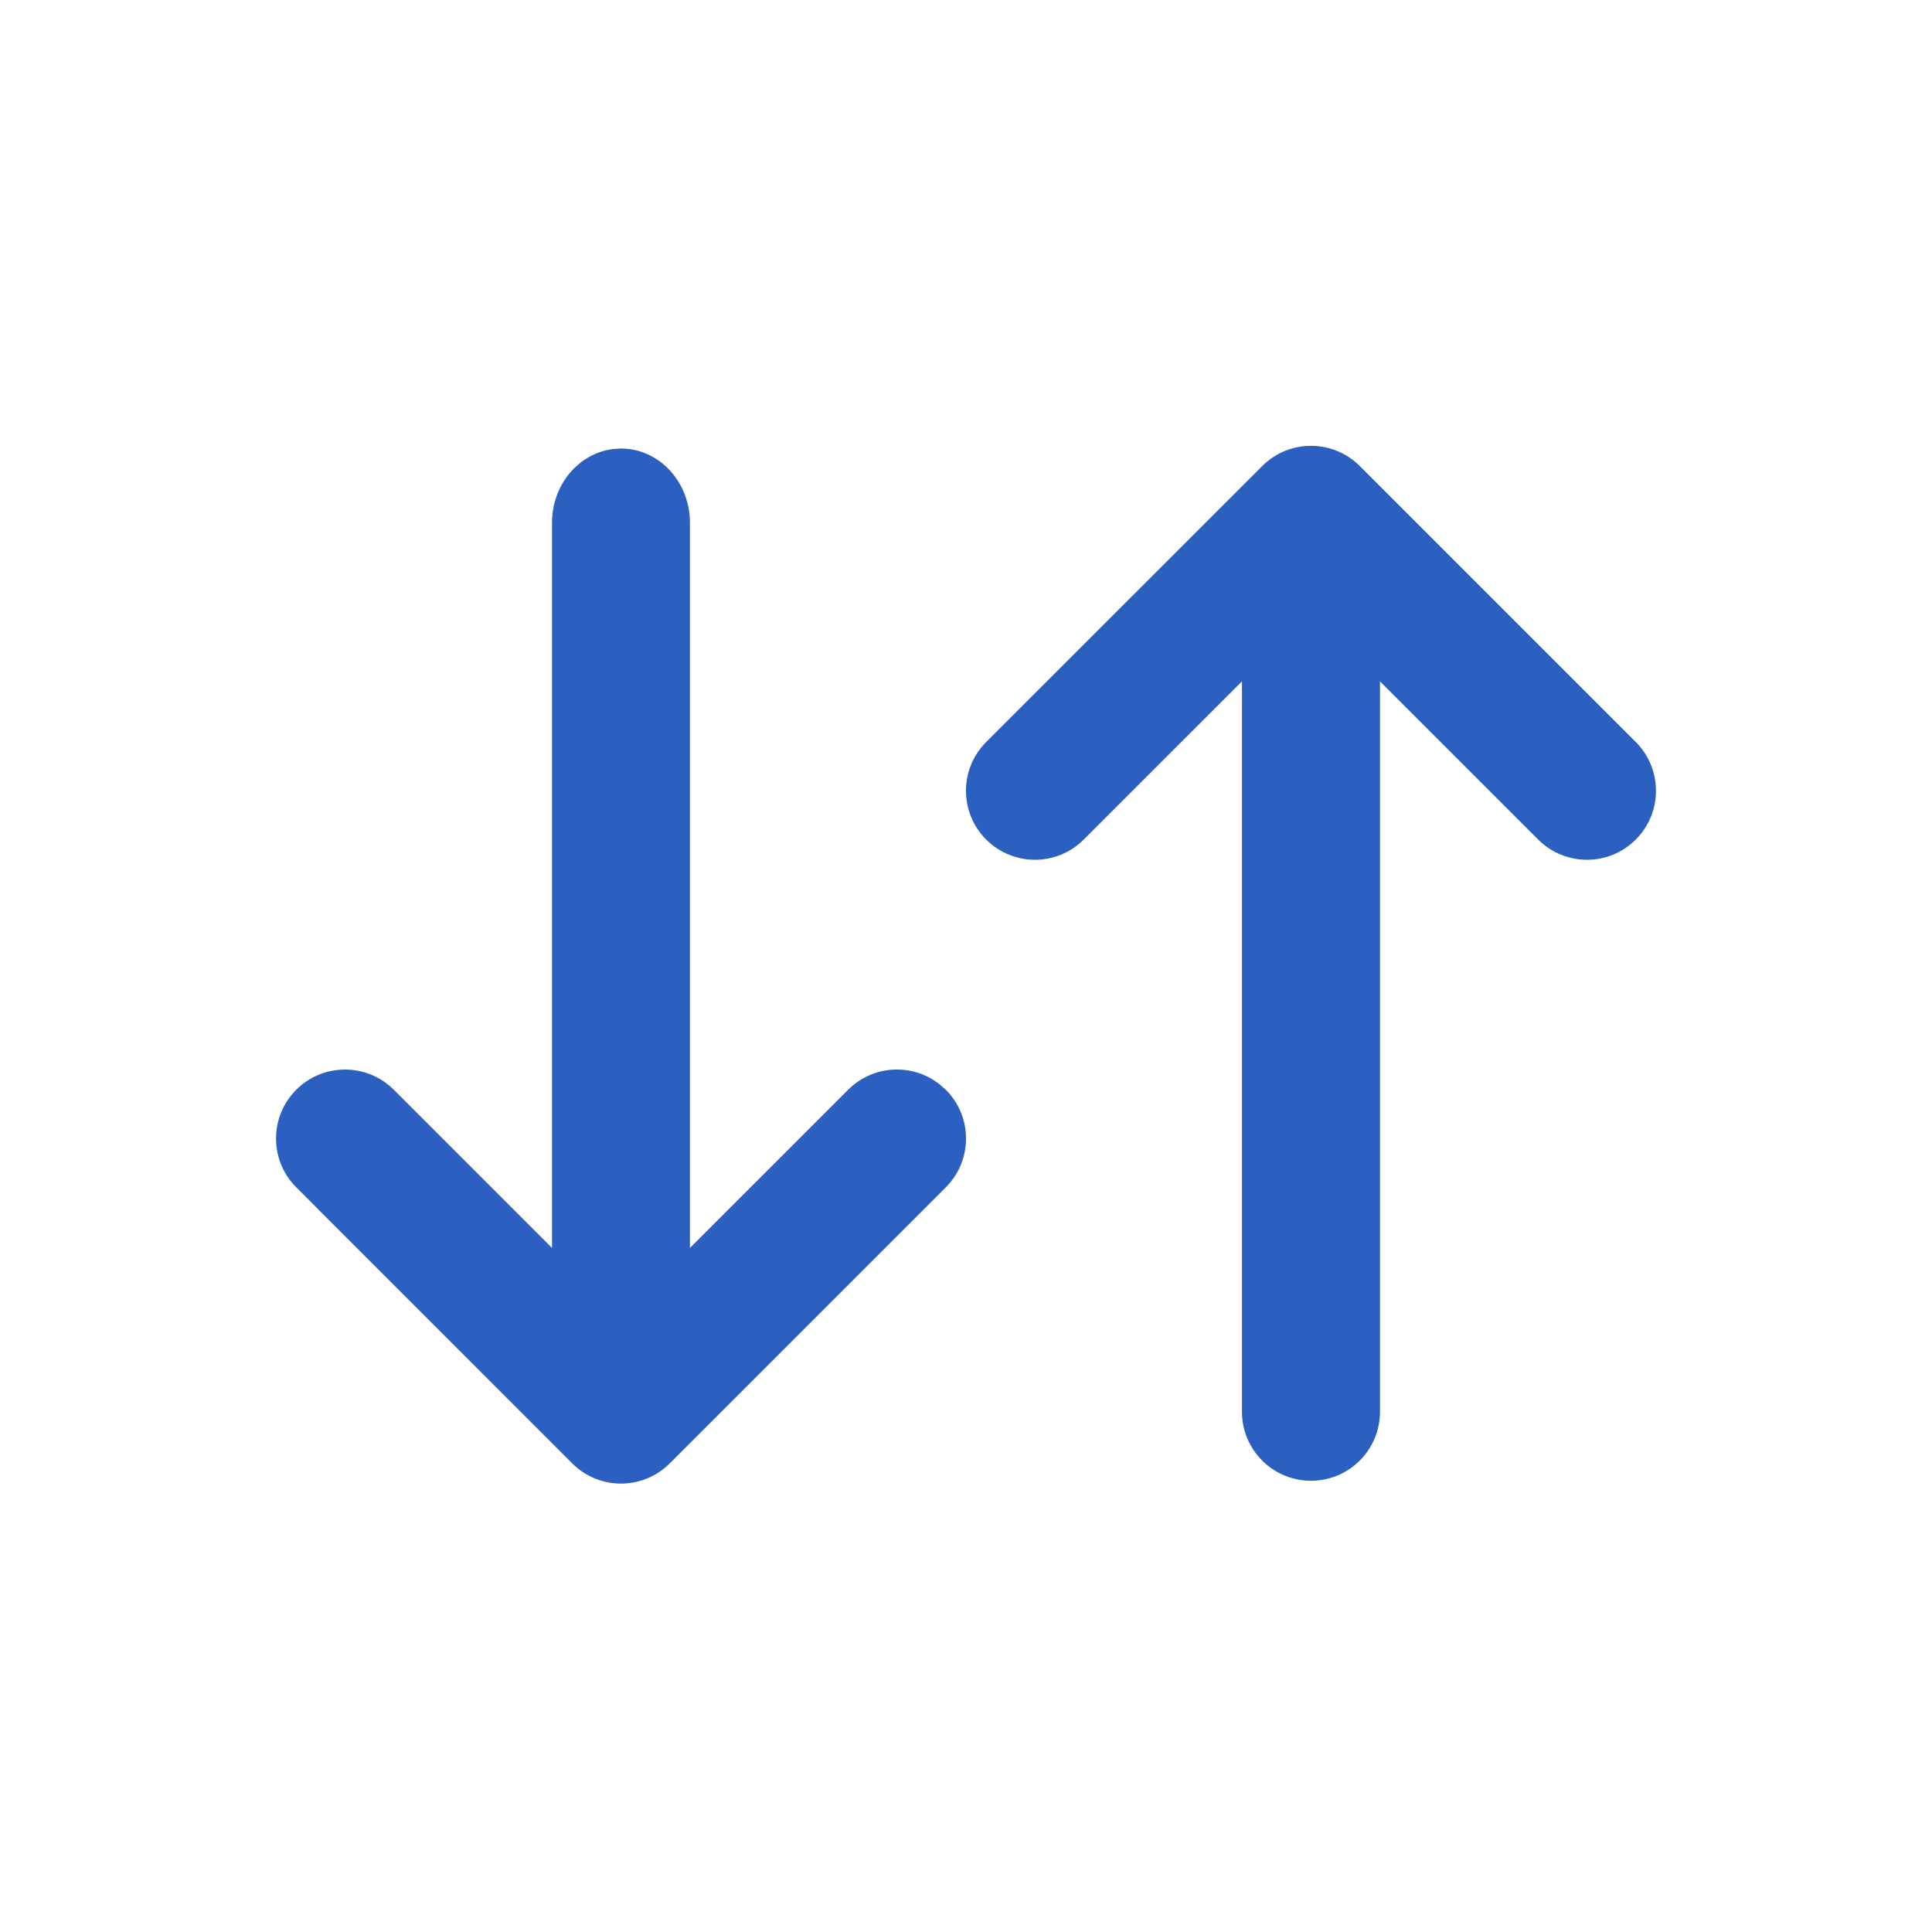<svg width="18" height="18" viewBox="0 0 18 18" fill="none" xmlns="http://www.w3.org/2000/svg">
<path d="M5.786 4.179C6.141 4.179 6.428 4.489 6.428 4.871V11.627L7.902 10.153C8.134 9.921 8.499 9.903 8.751 10.1L8.812 10.153C9.063 10.404 9.063 10.811 8.812 11.062L6.24 13.634C5.989 13.885 5.582 13.885 5.331 13.634L2.76 11.062C2.509 10.811 2.509 10.404 2.76 10.153C3.011 9.902 3.418 9.902 3.669 10.153L5.143 11.627V4.871C5.143 4.514 5.393 4.221 5.716 4.183L5.786 4.179ZM12.669 4.342L15.24 6.913C15.491 7.164 15.491 7.571 15.24 7.822C14.989 8.073 14.582 8.073 14.331 7.822L12.857 6.348V13.153C12.857 13.508 12.569 13.796 12.214 13.796C11.859 13.796 11.571 13.508 11.571 13.153V6.348L10.097 7.822C9.846 8.073 9.439 8.073 9.188 7.822C8.937 7.571 8.937 7.164 9.188 6.913L11.76 4.342C12.011 4.091 12.418 4.091 12.669 4.342Z" fill="#2B5FC0"/>
</svg>
